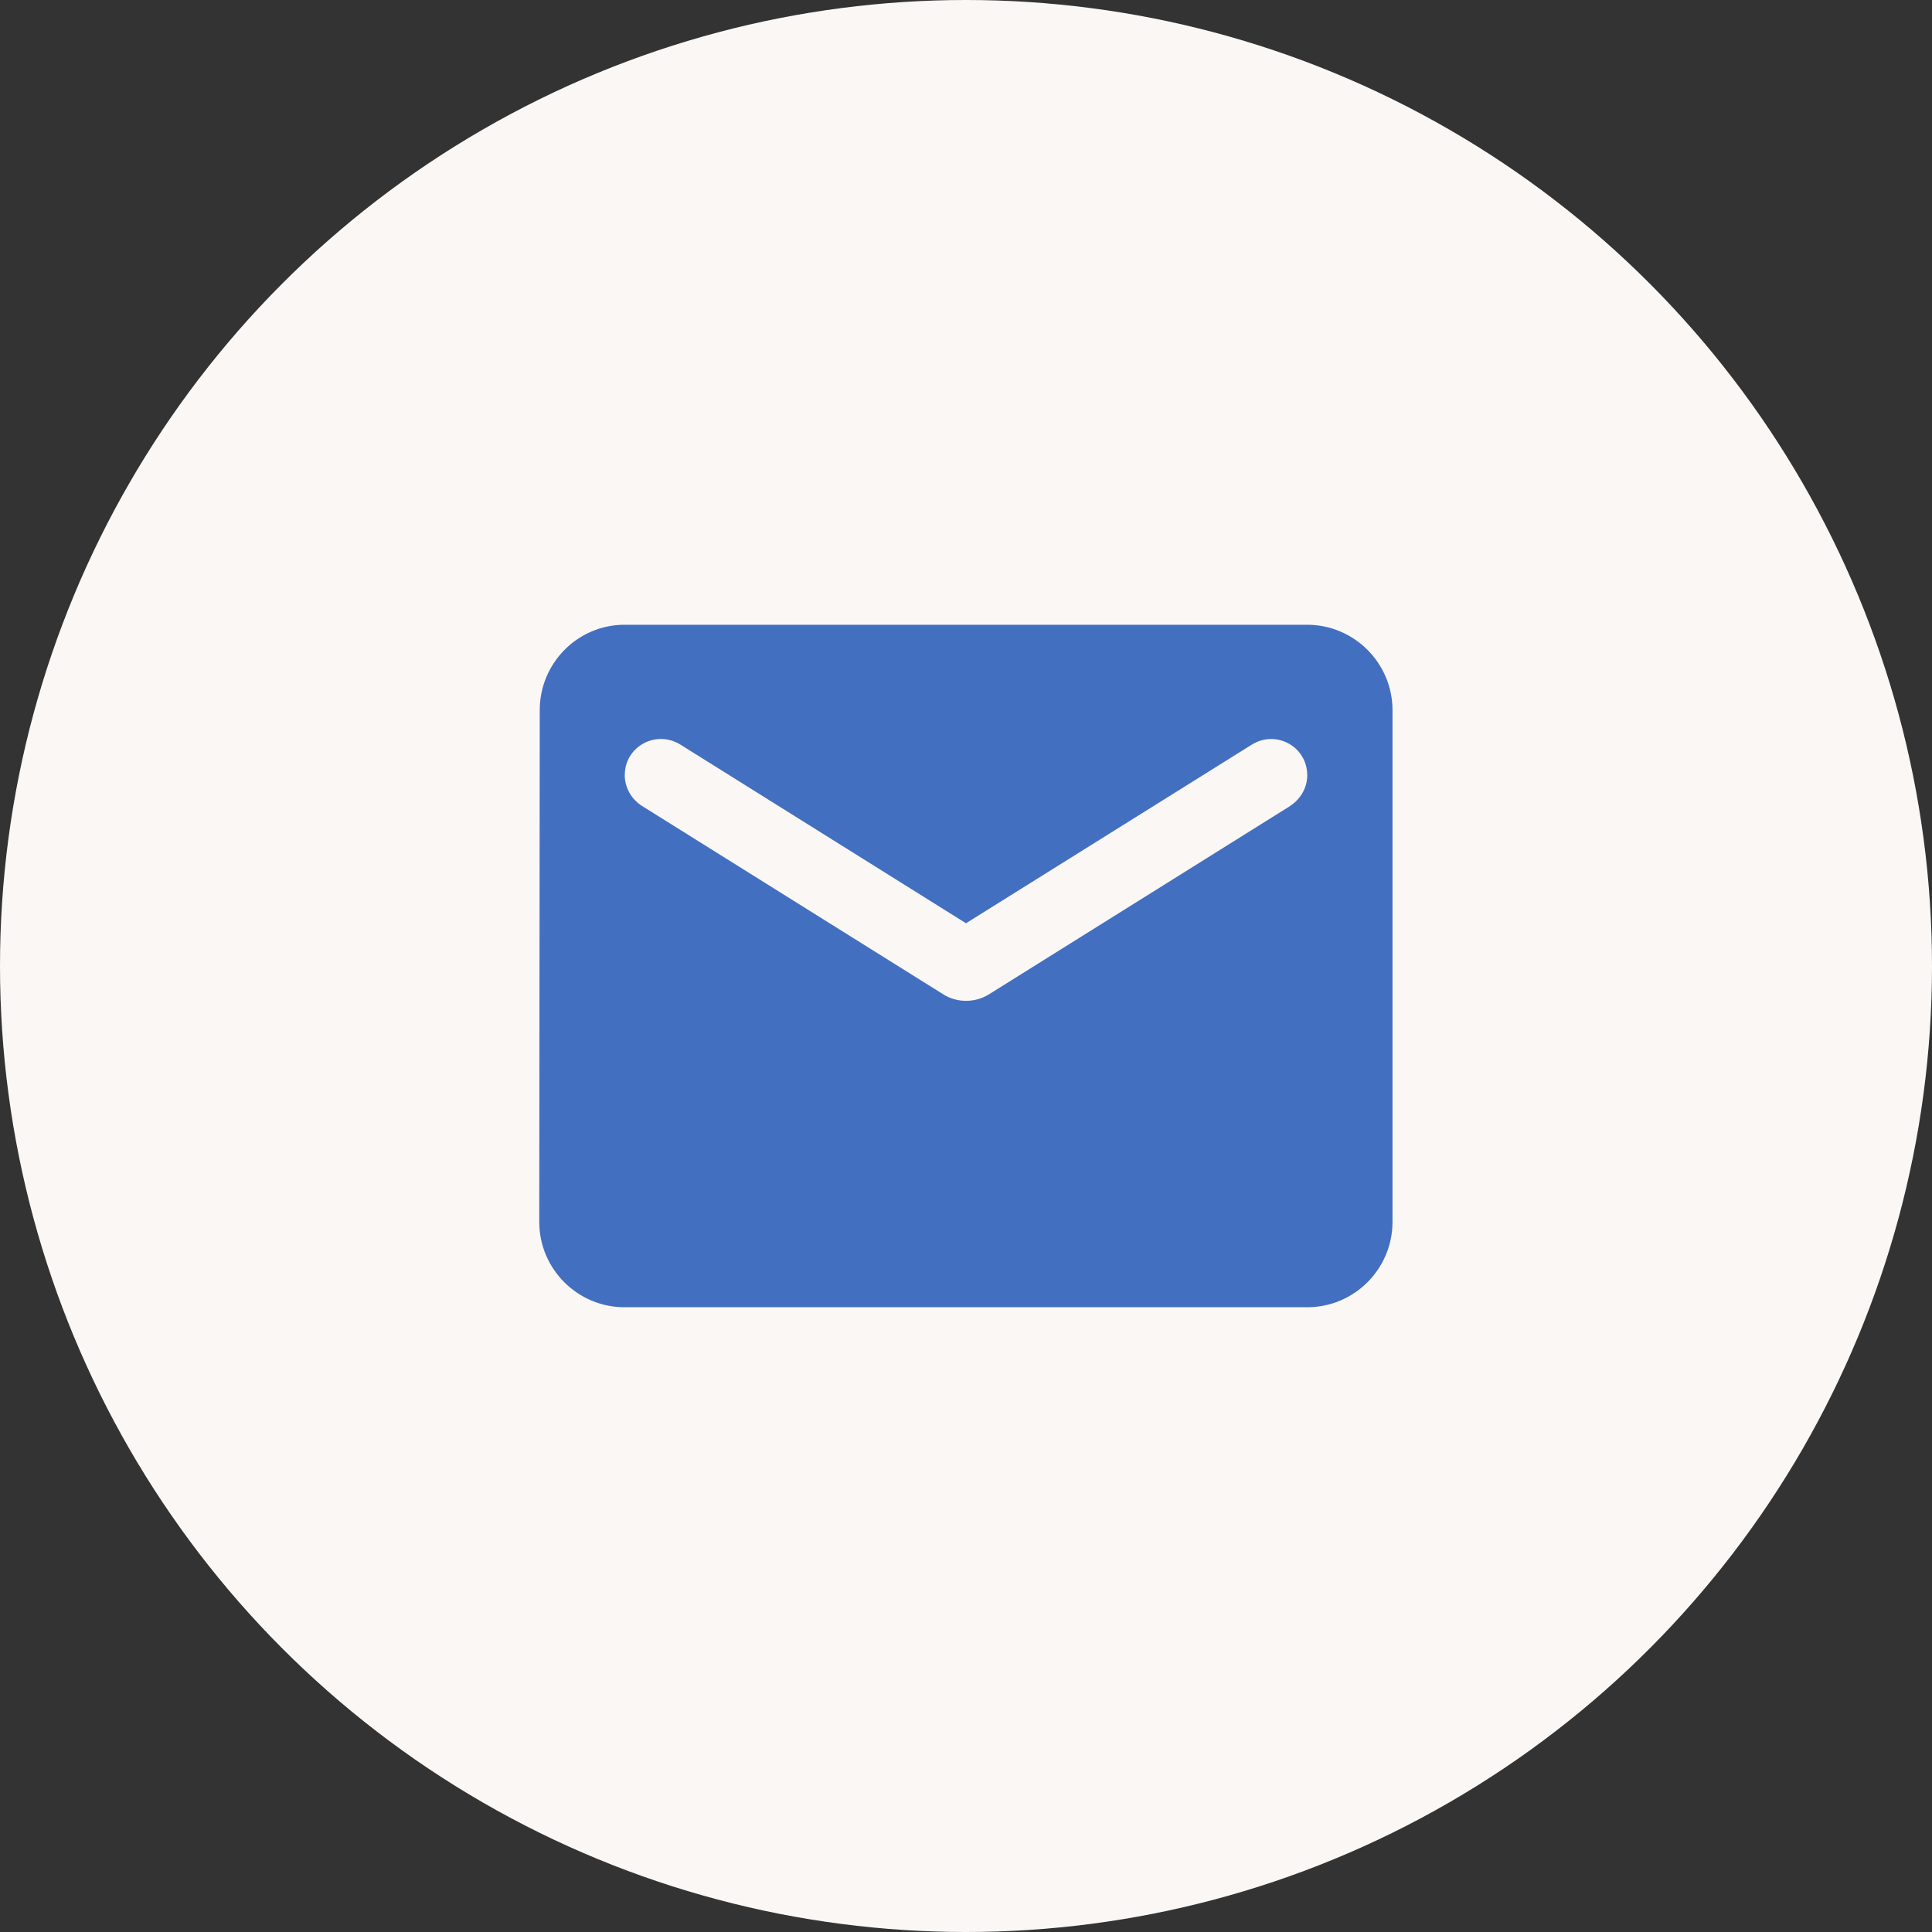 <?xml version="1.0" encoding="UTF-8"?>
<svg id="_レイヤー_1" data-name="レイヤー 1" xmlns="http://www.w3.org/2000/svg" width="80" height="80" viewBox="0 0 80 80">
  <rect x="0" y="0" width="80" height="80" fill="#333333" stroke="none"/>
  <defs>
    <style>
      .cls-1 {
        fill: #436fc0;
      }

      .cls-2 {
        fill: #faf7f5;
      }
    </style>
  </defs>
  <circle class="cls-2" cx="40" cy="40" r="40"/>
  <path class="cls-1" d="M54.13,25.87h-28.27c-1.94,0-3.51,1.59-3.51,3.53l-.02,21.2c0,1.95,1.59,3.53,3.53,3.53h28.27c1.95,0,3.53-1.59,3.53-3.53v-21.2c0-1.94-1.59-3.53-3.53-3.53ZM53.43,33.37l-12.49,7.81c-.57.35-1.31.35-1.87,0l-12.49-7.81c-.44-.28-.71-.76-.71-1.27,0-1.19,1.29-1.89,2.3-1.27l11.83,7.4,11.84-7.4c1.01-.62,2.29.09,2.29,1.27,0,.51-.27.99-.71,1.27h0Z"/>
</svg>
